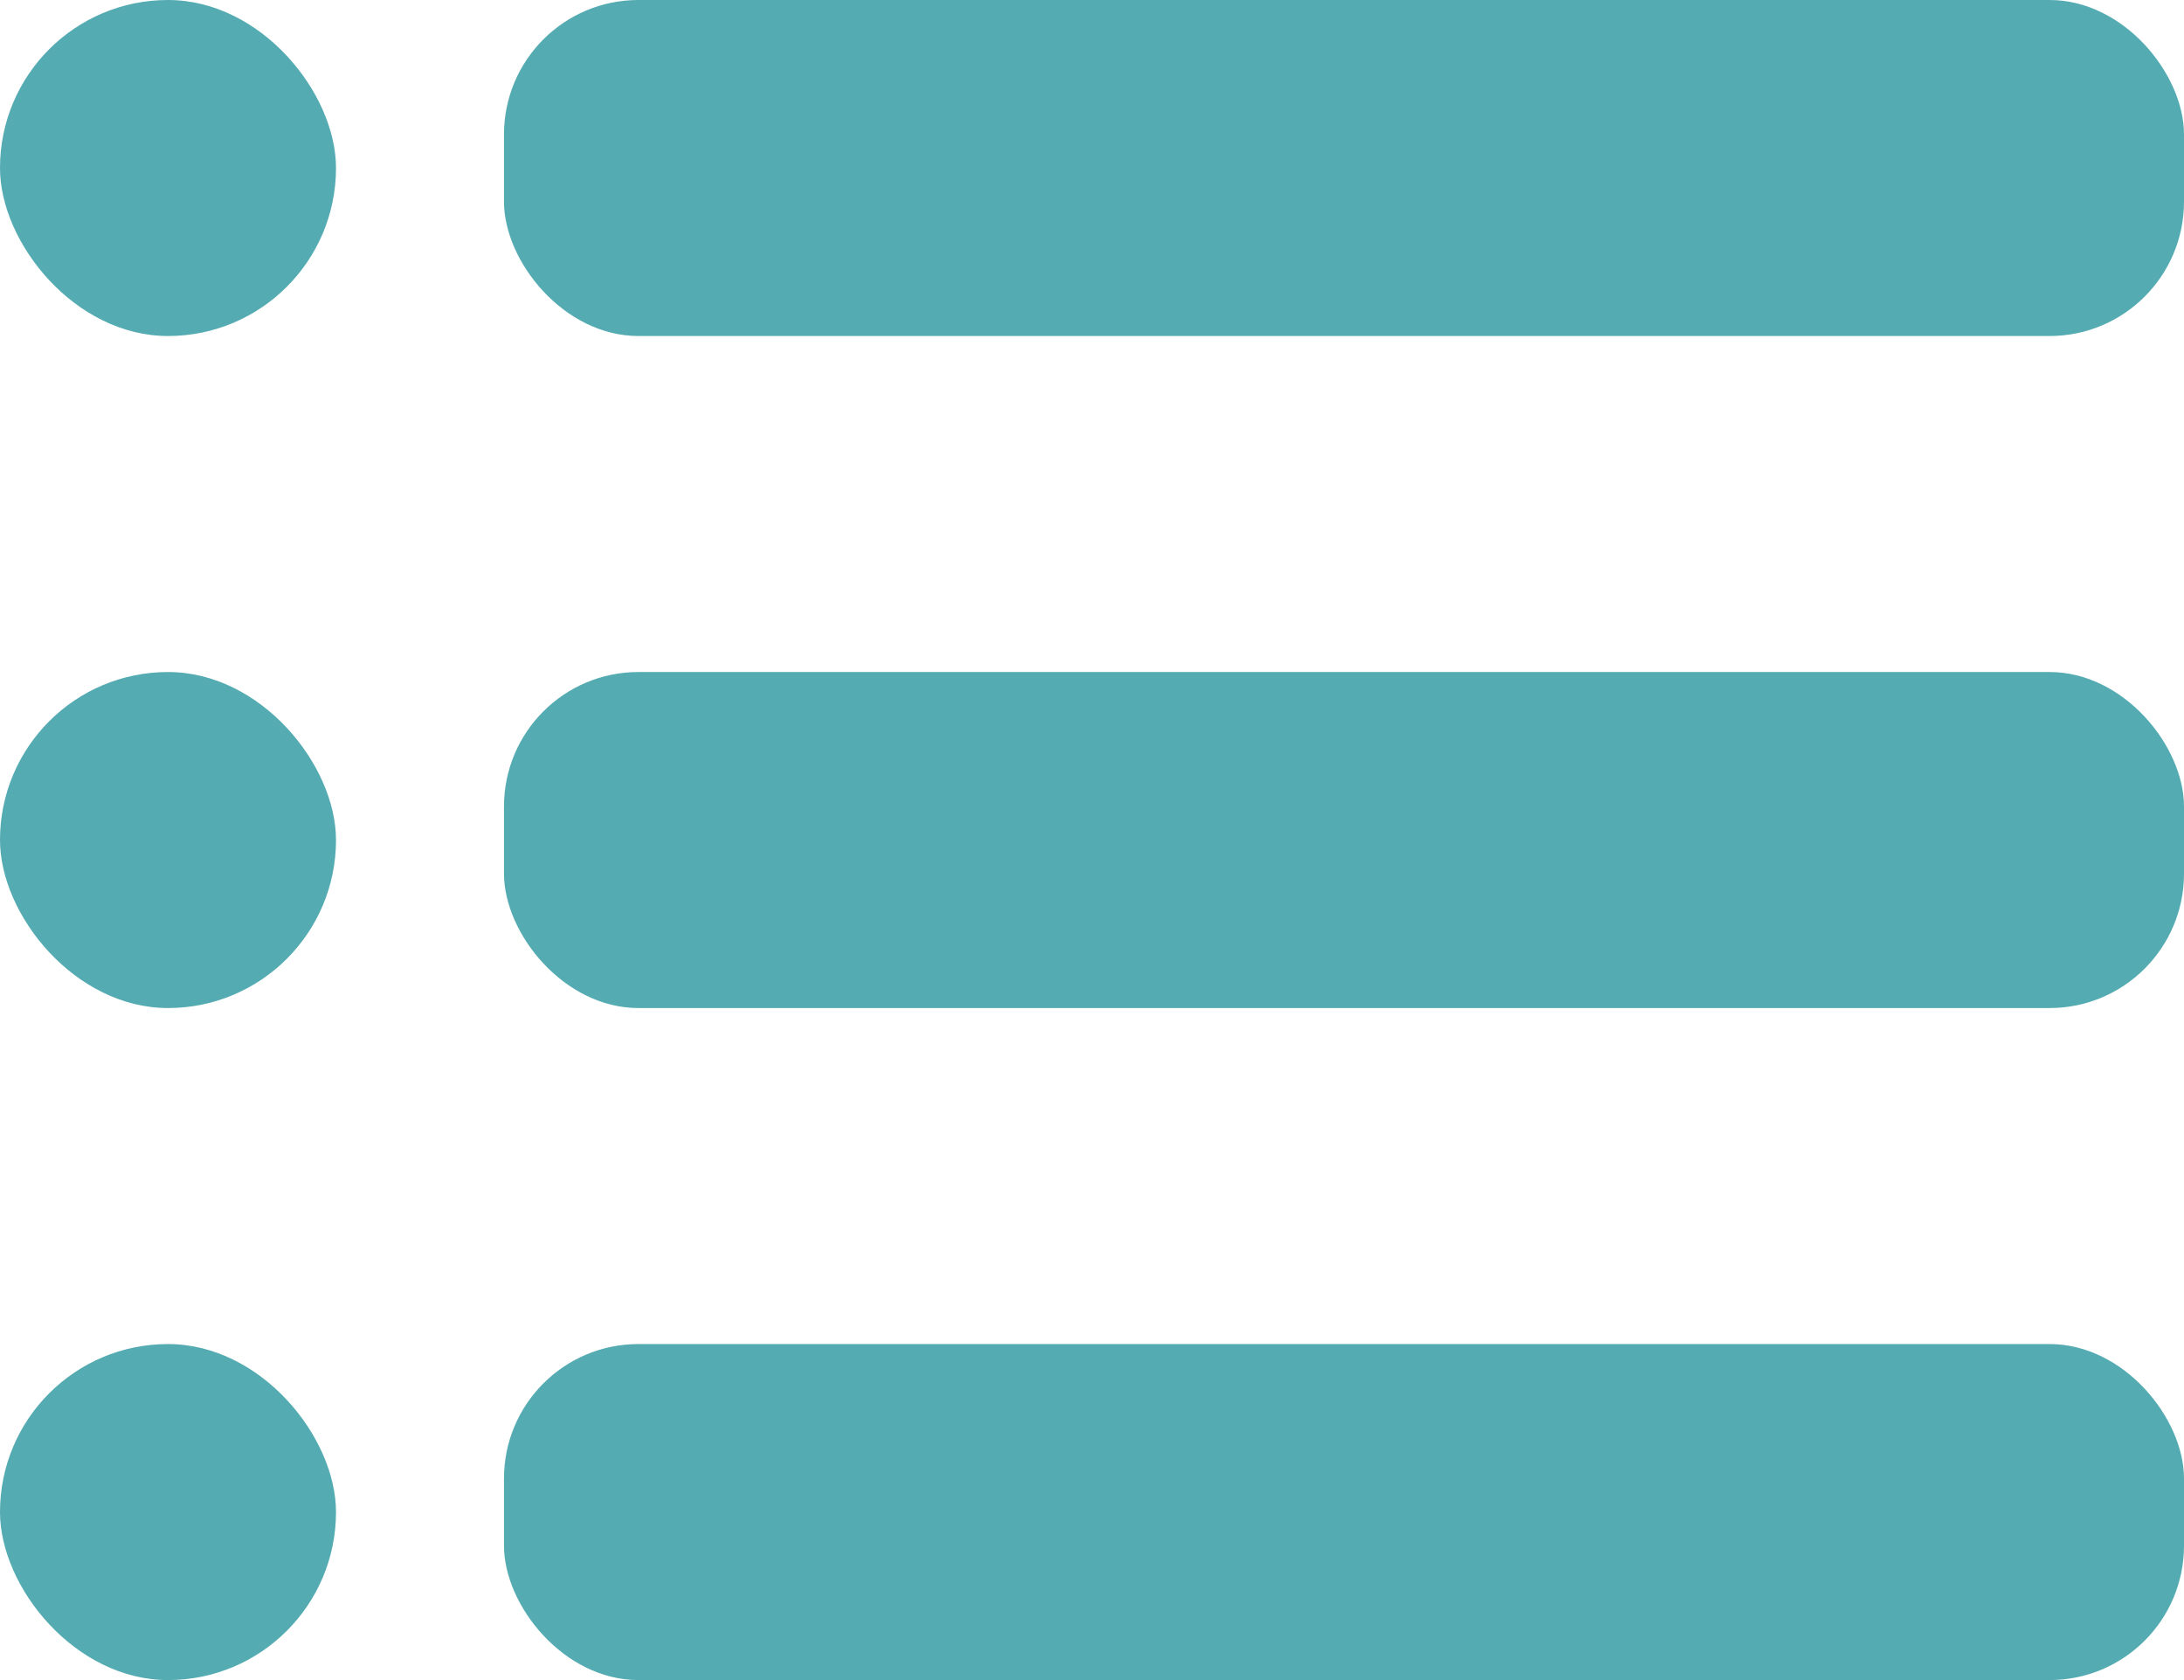 <svg width="13" height="10" viewBox="0 0 13 10" fill="none" xmlns="http://www.w3.org/2000/svg">
<rect x="3" y="4" width="10" height="2" rx="0.8" fill="#54ABB1"/>
<rect x="3" width="10" height="2" rx="0.8" fill="#54ABB1"/>
<rect x="3" y="8" width="10" height="2" rx="0.8" fill="#54ABB1"/>
<rect y="4" width="2" height="2" rx="1" fill="#54ABB1"/>
<rect width="2" height="2" rx="1" fill="#54ABB1"/>
<rect y="8" width="2" height="2" rx="1" fill="#54ABB1"/>
</svg>
